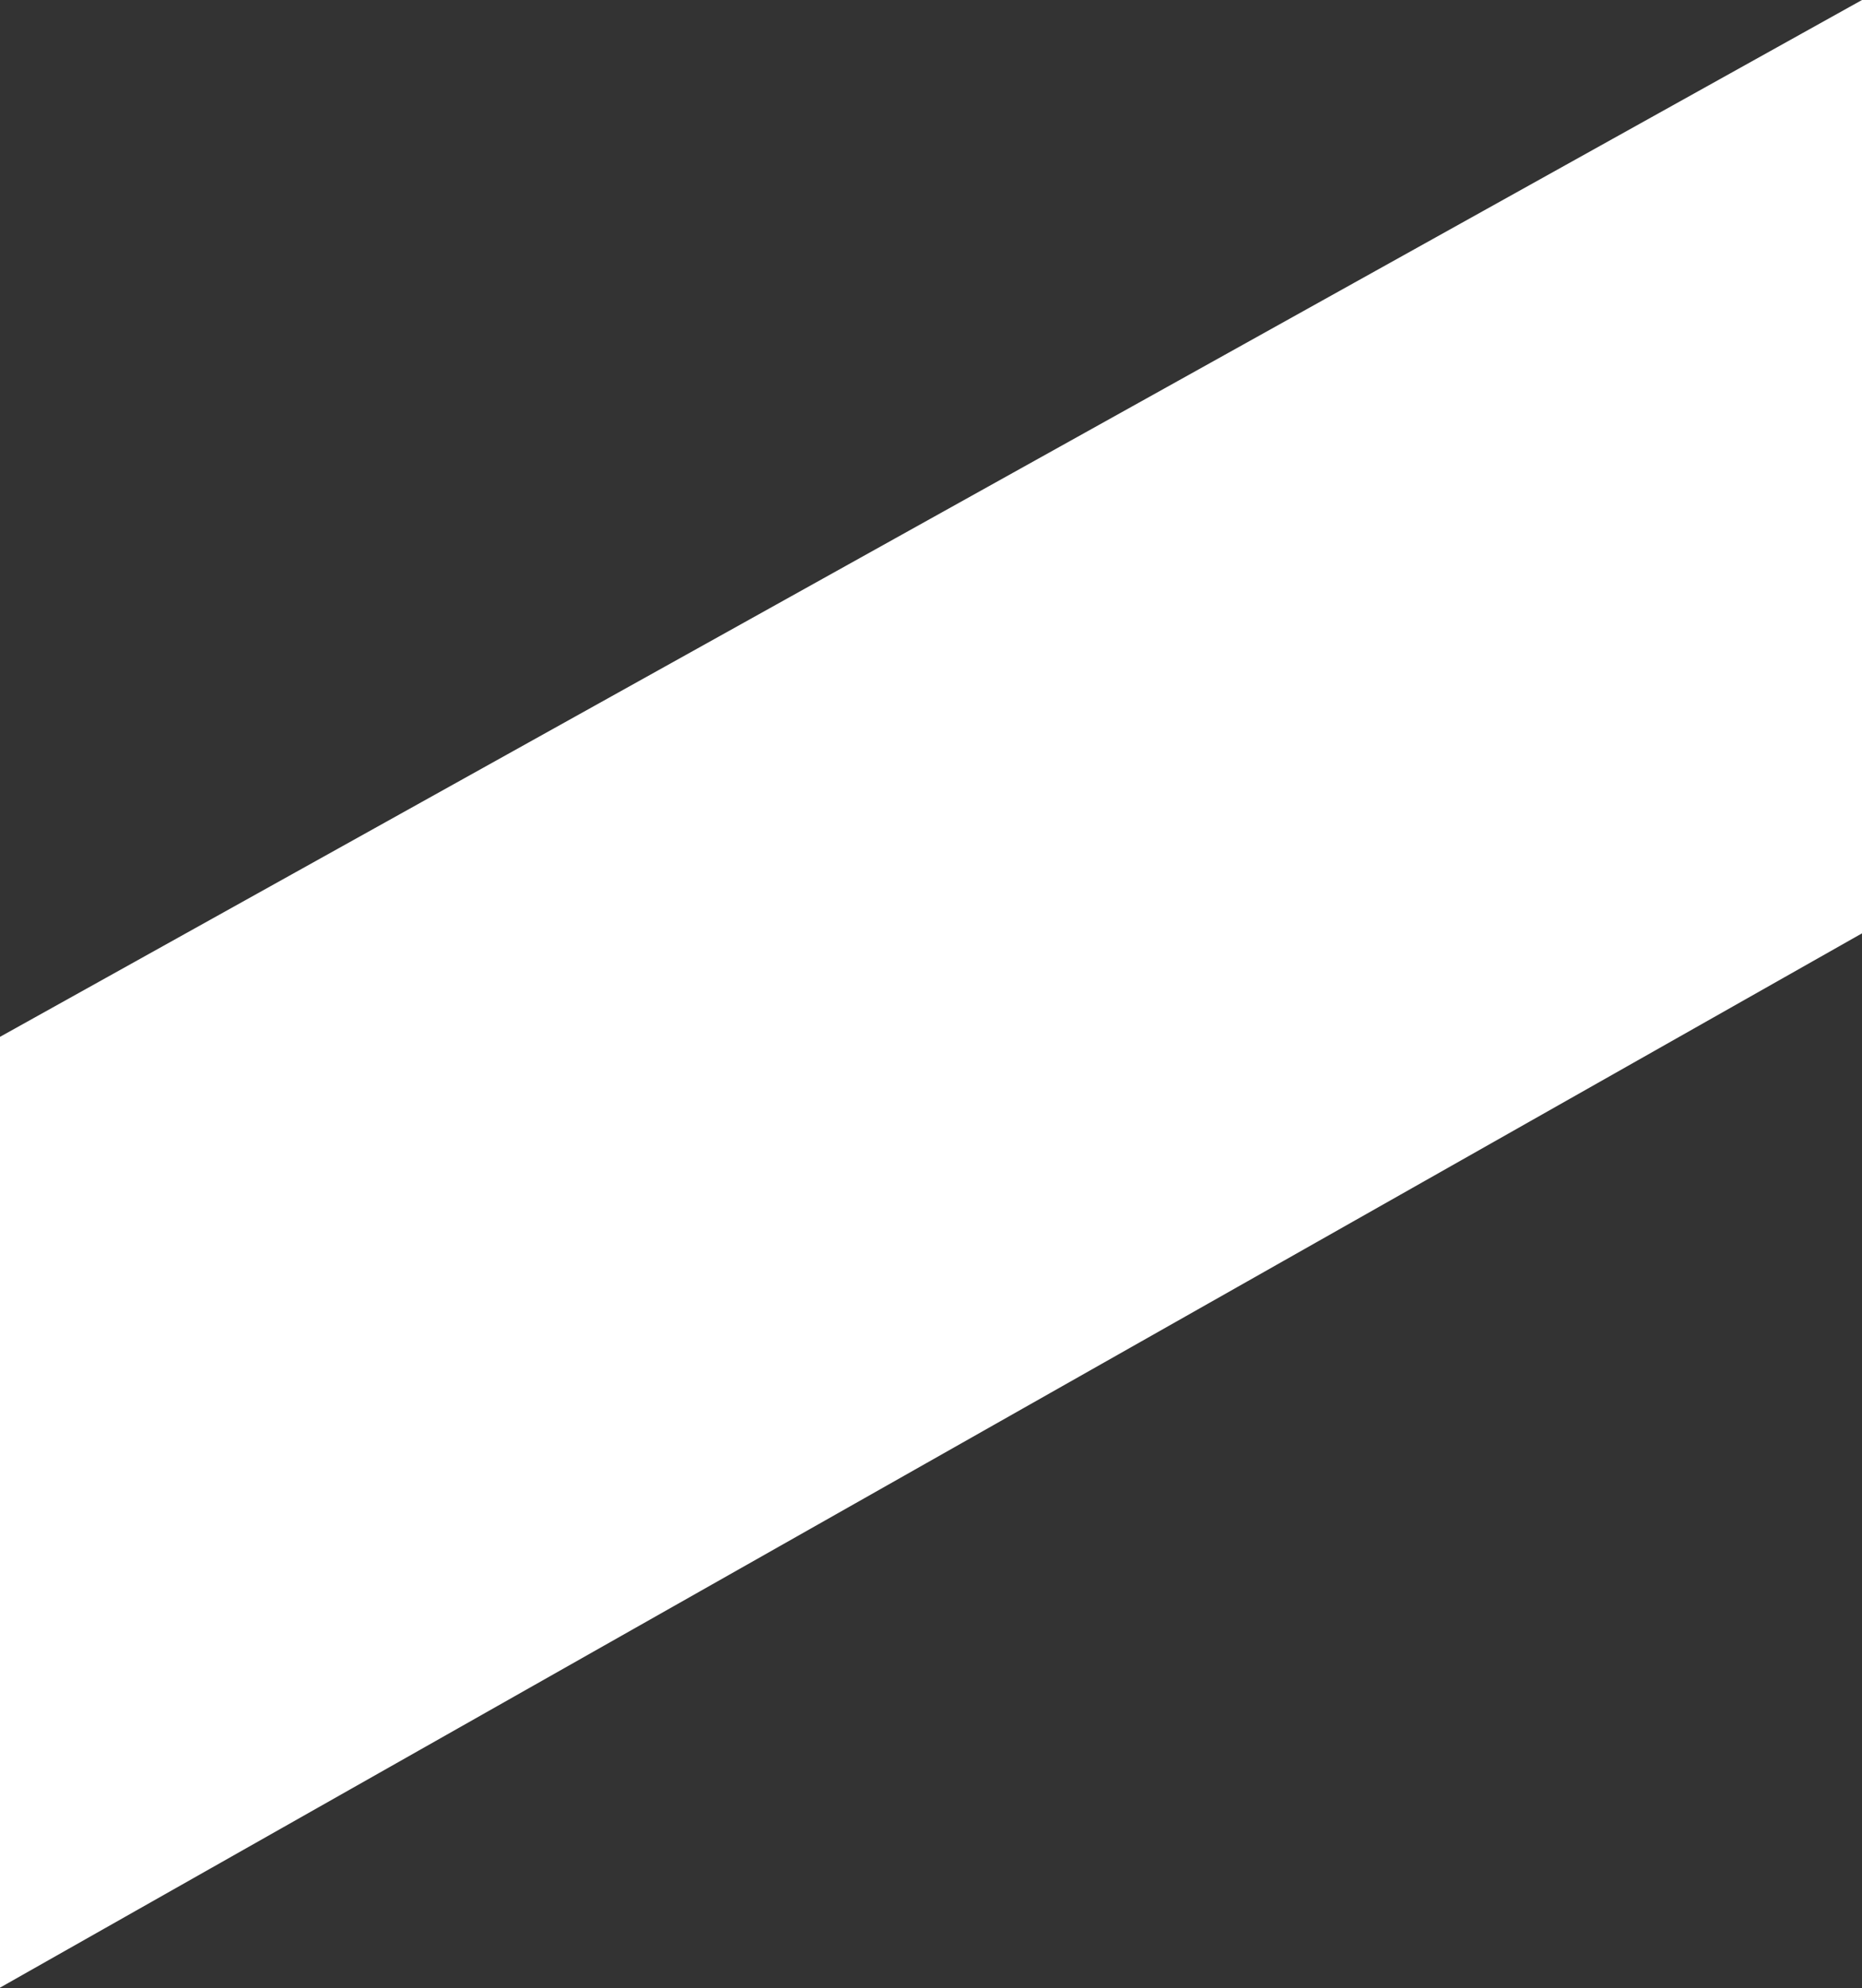 <svg width="1440" height="1537" viewBox="0 0 1440 1537" fill="none" xmlns="http://www.w3.org/2000/svg">
<rect x="0" y="0" width="1440" height="1537" fill="#333333" stroke="none"/>
<path d="M0 801.5L1440 0V721.5L0 1536.5V801.5Z" fill="white"/>
</svg>
